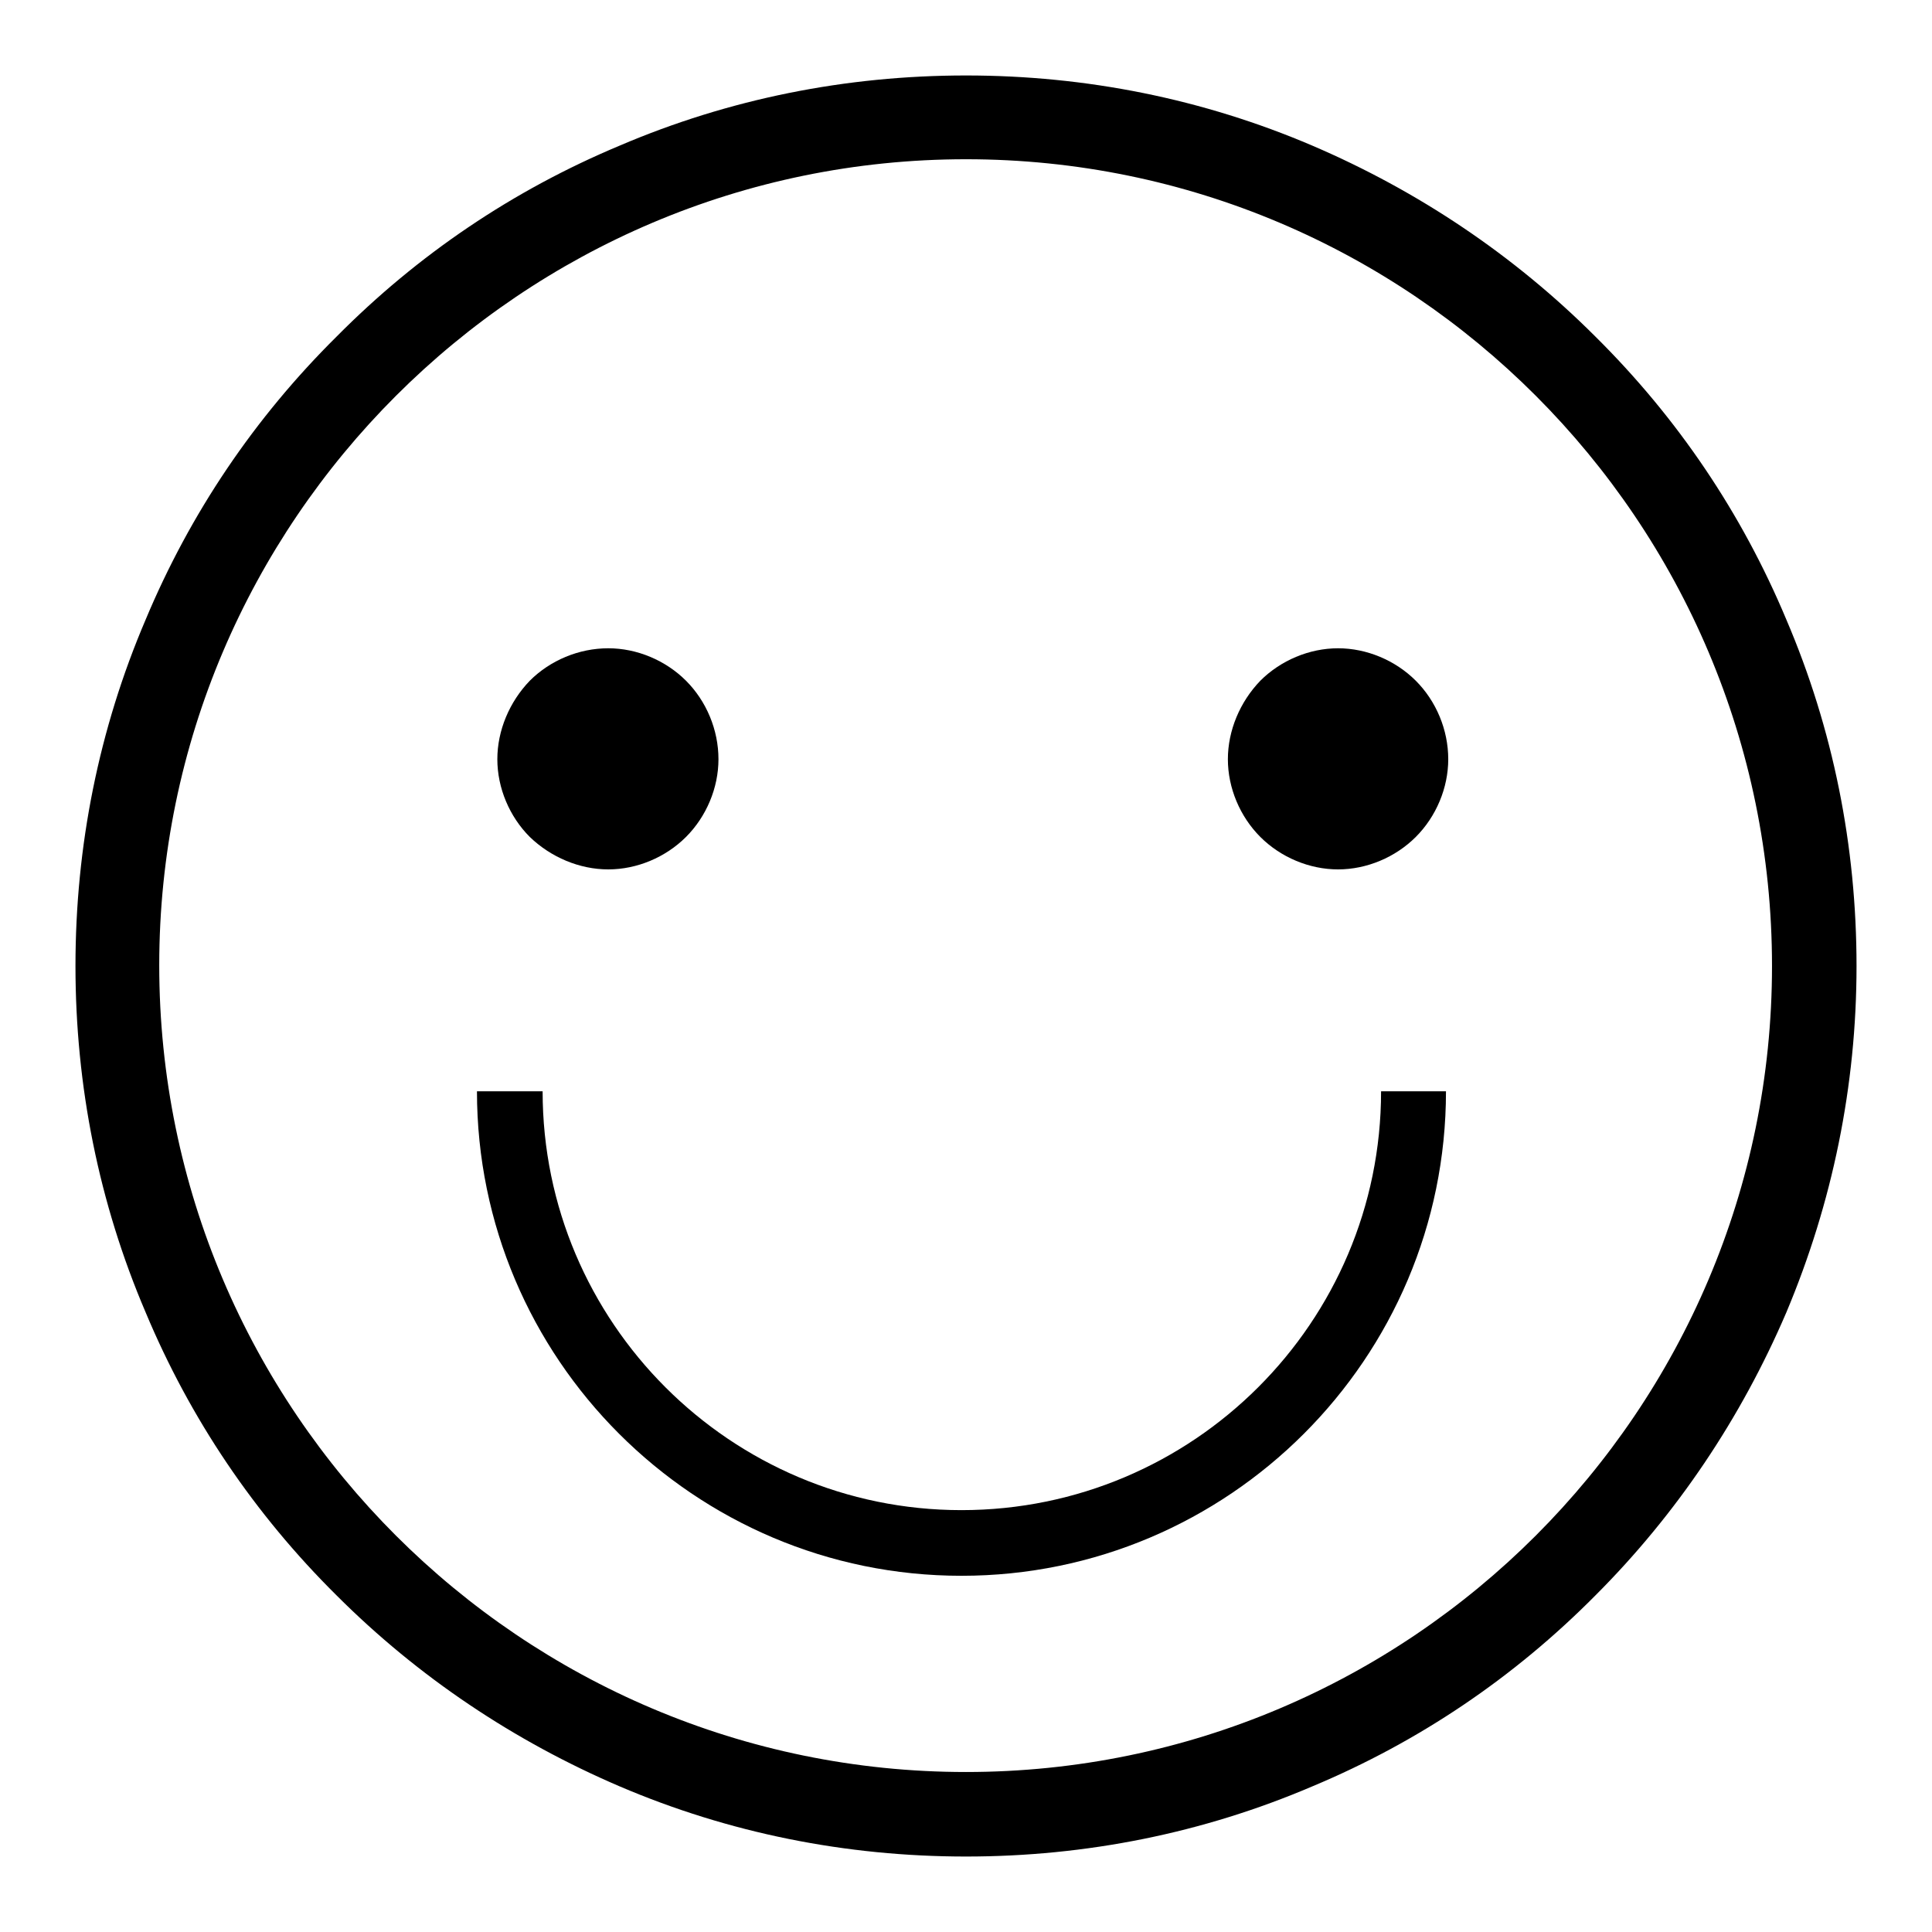 <?xml version="1.0" encoding="utf-8"?>
<!-- Svg Vector Icons : http://www.onlinewebfonts.com/icon -->
<!DOCTYPE svg PUBLIC "-//W3C//DTD SVG 1.1//EN" "http://www.w3.org/Graphics/SVG/1.1/DTD/svg11.dtd">
<svg version="1.1" xmlns="http://www.w3.org/2000/svg" xmlns:xlink="http://www.w3.org/1999/xlink" x="0px" y="0px" viewBox="0 0 256 256" enable-background="new 0 0 256 256" xml:space="preserve">
<g><g><path fill="#000000" d="M165.6,106.1"/><path fill="#000000" d="M236.7,82.1c-5.9-14.1-14.4-26.7-25.3-37.5c-10.8-10.8-23.5-19.3-37.5-25.3c-14.5-6.2-30-9.3-45.9-9.3c-15.9,0-31.4,3.1-45.9,9.3C68,25.2,55.4,33.7,44.6,44.6C33.7,55.4,25.2,68,19.3,82.1c-6.2,14.5-9.3,30-9.3,45.9c0,15.9,3.1,31.4,9.3,45.9c5.9,14.1,14.4,26.7,25.3,37.5c10.8,10.8,23.5,19.3,37.5,25.3c14.5,6.2,30,9.3,45.9,9.3c15.9,0,31.4-3.1,45.9-9.3c14.1-5.9,26.7-14.4,37.5-25.3c10.8-10.8,19.3-23.5,25.3-37.5c6.1-14.5,9.3-30,9.3-45.9C246,112.1,242.9,96.6,236.7,82.1z M128,234.8c-58.9,0-106.9-47.9-106.9-106.9C21.1,69.1,69.1,21.1,128,21.1c58.9,0,106.8,47.9,106.8,106.9C234.8,186.9,186.9,234.8,128,234.8z"/><path fill="#000000" d="M162,181.6"/><path fill="#000000" d="M161.8,181.9"/><path fill="#000000" d="M65.9,100.6c0-3.8,1.6-7.6,4.3-10.4c2.7-2.7,6.5-4.3,10.4-4.3c3.8,0,7.6,1.6,10.3,4.3c2.7,2.7,4.3,6.5,4.3,10.4c0,3.8-1.6,7.6-4.3,10.3c-2.7,2.7-6.5,4.3-10.3,4.3s-7.6-1.6-10.4-4.3C67.5,108.2,65.9,104.4,65.9,100.6L65.9,100.6z"/><path fill="#000000" d="M162.7,100.6c0-3.8,1.6-7.6,4.3-10.4c2.7-2.7,6.5-4.3,10.3-4.3c3.8,0,7.6,1.6,10.3,4.3c2.7,2.7,4.3,6.5,4.3,10.4c0,3.8-1.6,7.6-4.3,10.3c-2.7,2.7-6.5,4.3-10.3,4.3c-3.8,0-7.6-1.6-10.3-4.3C164.3,108.2,162.7,104.4,162.7,100.6L162.7,100.6z"/><path fill="#000000" d="M127.4,200.1c-30.6,0-55.5-24.9-55.5-55.5h-8.7c0,35.4,28.8,64.2,64.2,64.2c35.4,0,64.2-28.8,64.2-64.2H183C183,175.2,158.1,200.1,127.4,200.1L127.4,200.1z"/><path fill="#000000" d="M127.4,200.1"/></g></g>
</svg>